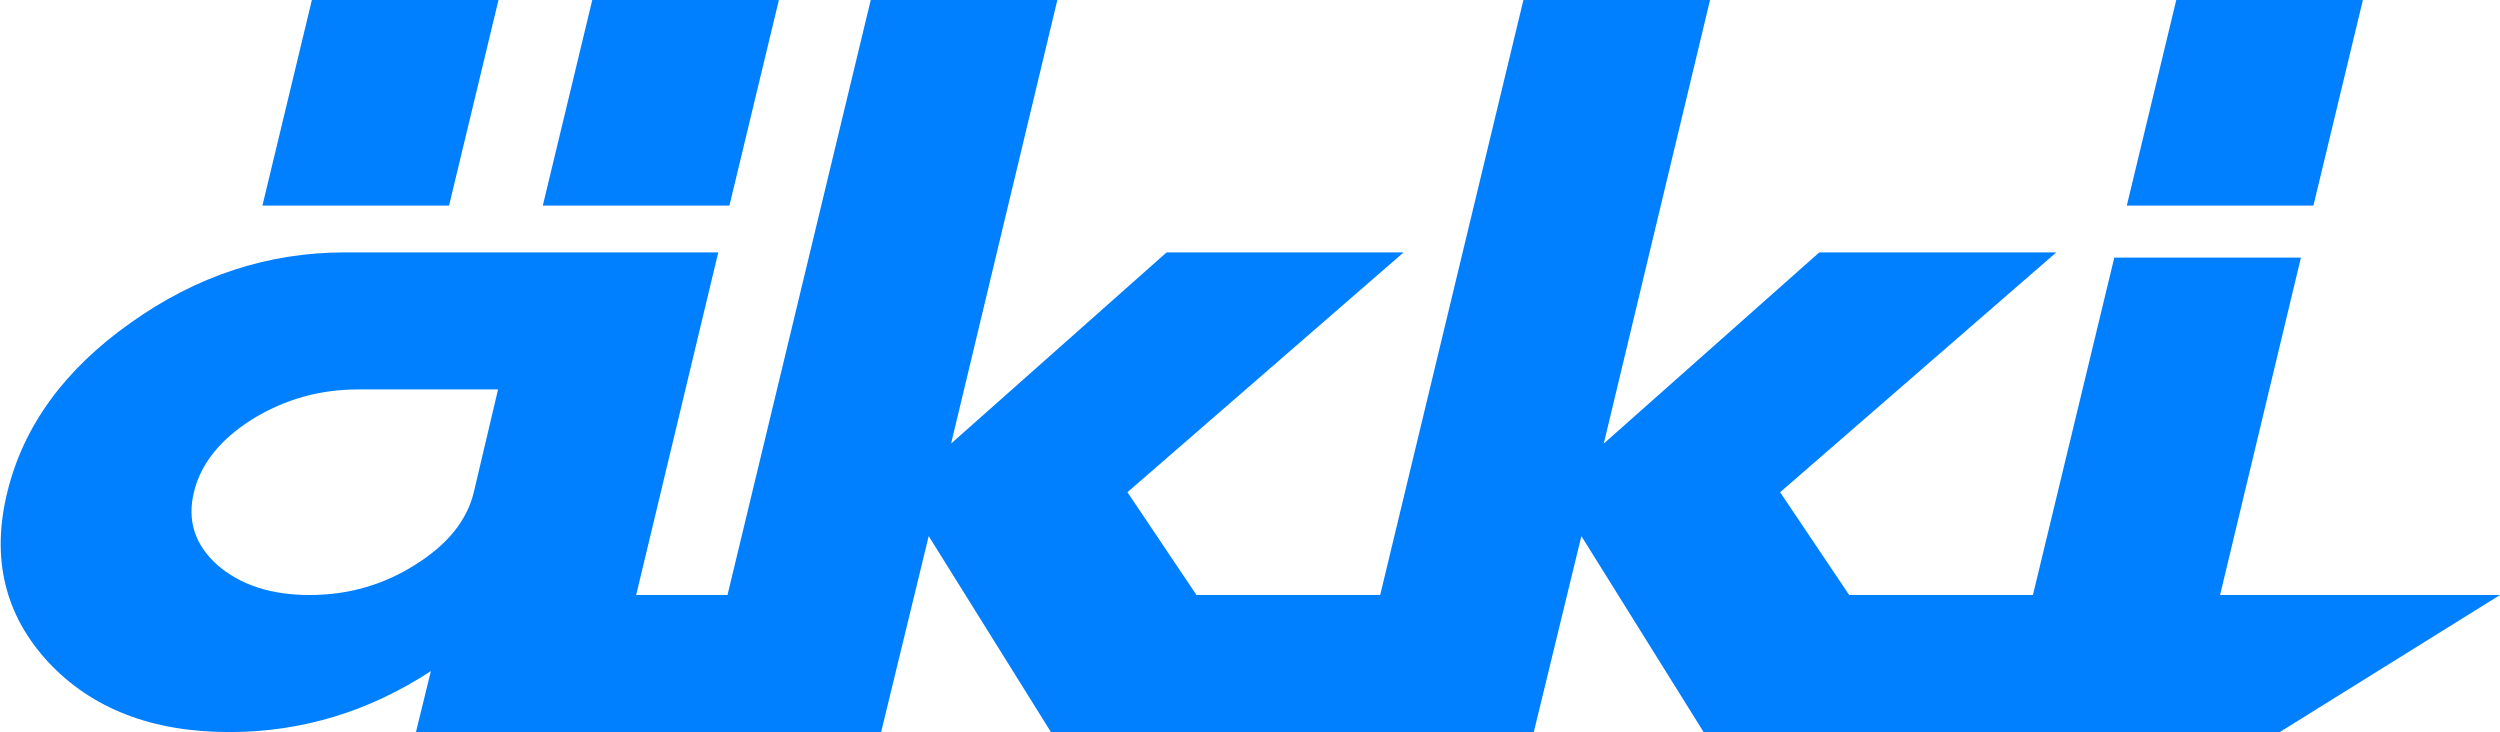 <svg width="3415" height="1000" viewBox="0 0 3415 1000" fill="none" xmlns="http://www.w3.org/2000/svg">
<path d="M2905.23 280.822L2972.78 0H3227.69L3160.14 280.822H2905.23Z" fill="#007FFF"/>
<path d="M741.484 280.822L809.035 0H1063.94L996.394 280.822H741.484Z" fill="#007FFF"/>
<path d="M358.485 280.822L426.036 0H680.945L613.394 280.822H358.485Z" fill="#007FFF"/>
<path fill-rule="evenodd" clip-rule="evenodd" d="M568.195 1000L588.588 916.689C503.618 972.23 411.851 1000 313.286 1000C207.923 1000 125.503 968.173 66.024 904.52C6.545 840.243 -12.149 762.861 9.944 672.374C32.036 581.887 88.116 504.816 178.184 441.163C268.252 376.886 365.967 344.747 471.329 344.747H981.148L868.988 812.785H993.765L1189.44 0.006L1444.34 0.003L1299.19 605.913L1593.61 344.747H1917.35L1540.08 672.374L1634.4 812.785H1885.32L2080.99 0.003H2335.9L2190.75 605.913L2485.17 344.747H2808.91L2431.64 672.374L2525.96 812.785H2776.97L2888.14 351.864H3143.06L3032.61 812.785H3033.23H3414.97L3114.18 1000H2732.43H2731.81H2327.13L2160.16 732.283L2095.16 1000H1840.87H1840.25H1435.57L1268.6 732.283L1249.06 812.785L1203.6 1000H950.559H948.692H568.195ZM566.92 771.598C523.586 799.056 475.578 812.785 422.897 812.785C370.215 812.785 328.155 799.056 296.717 771.598C266.127 744.14 255.506 711.065 264.853 672.374C274.2 633.683 300.54 600.608 343.875 573.15C388.059 545.692 436.492 531.963 489.173 531.963H680.355L647.217 672.374C637.87 711.065 611.105 744.14 566.92 771.598Z" fill="#007FFF"/>
</svg>
